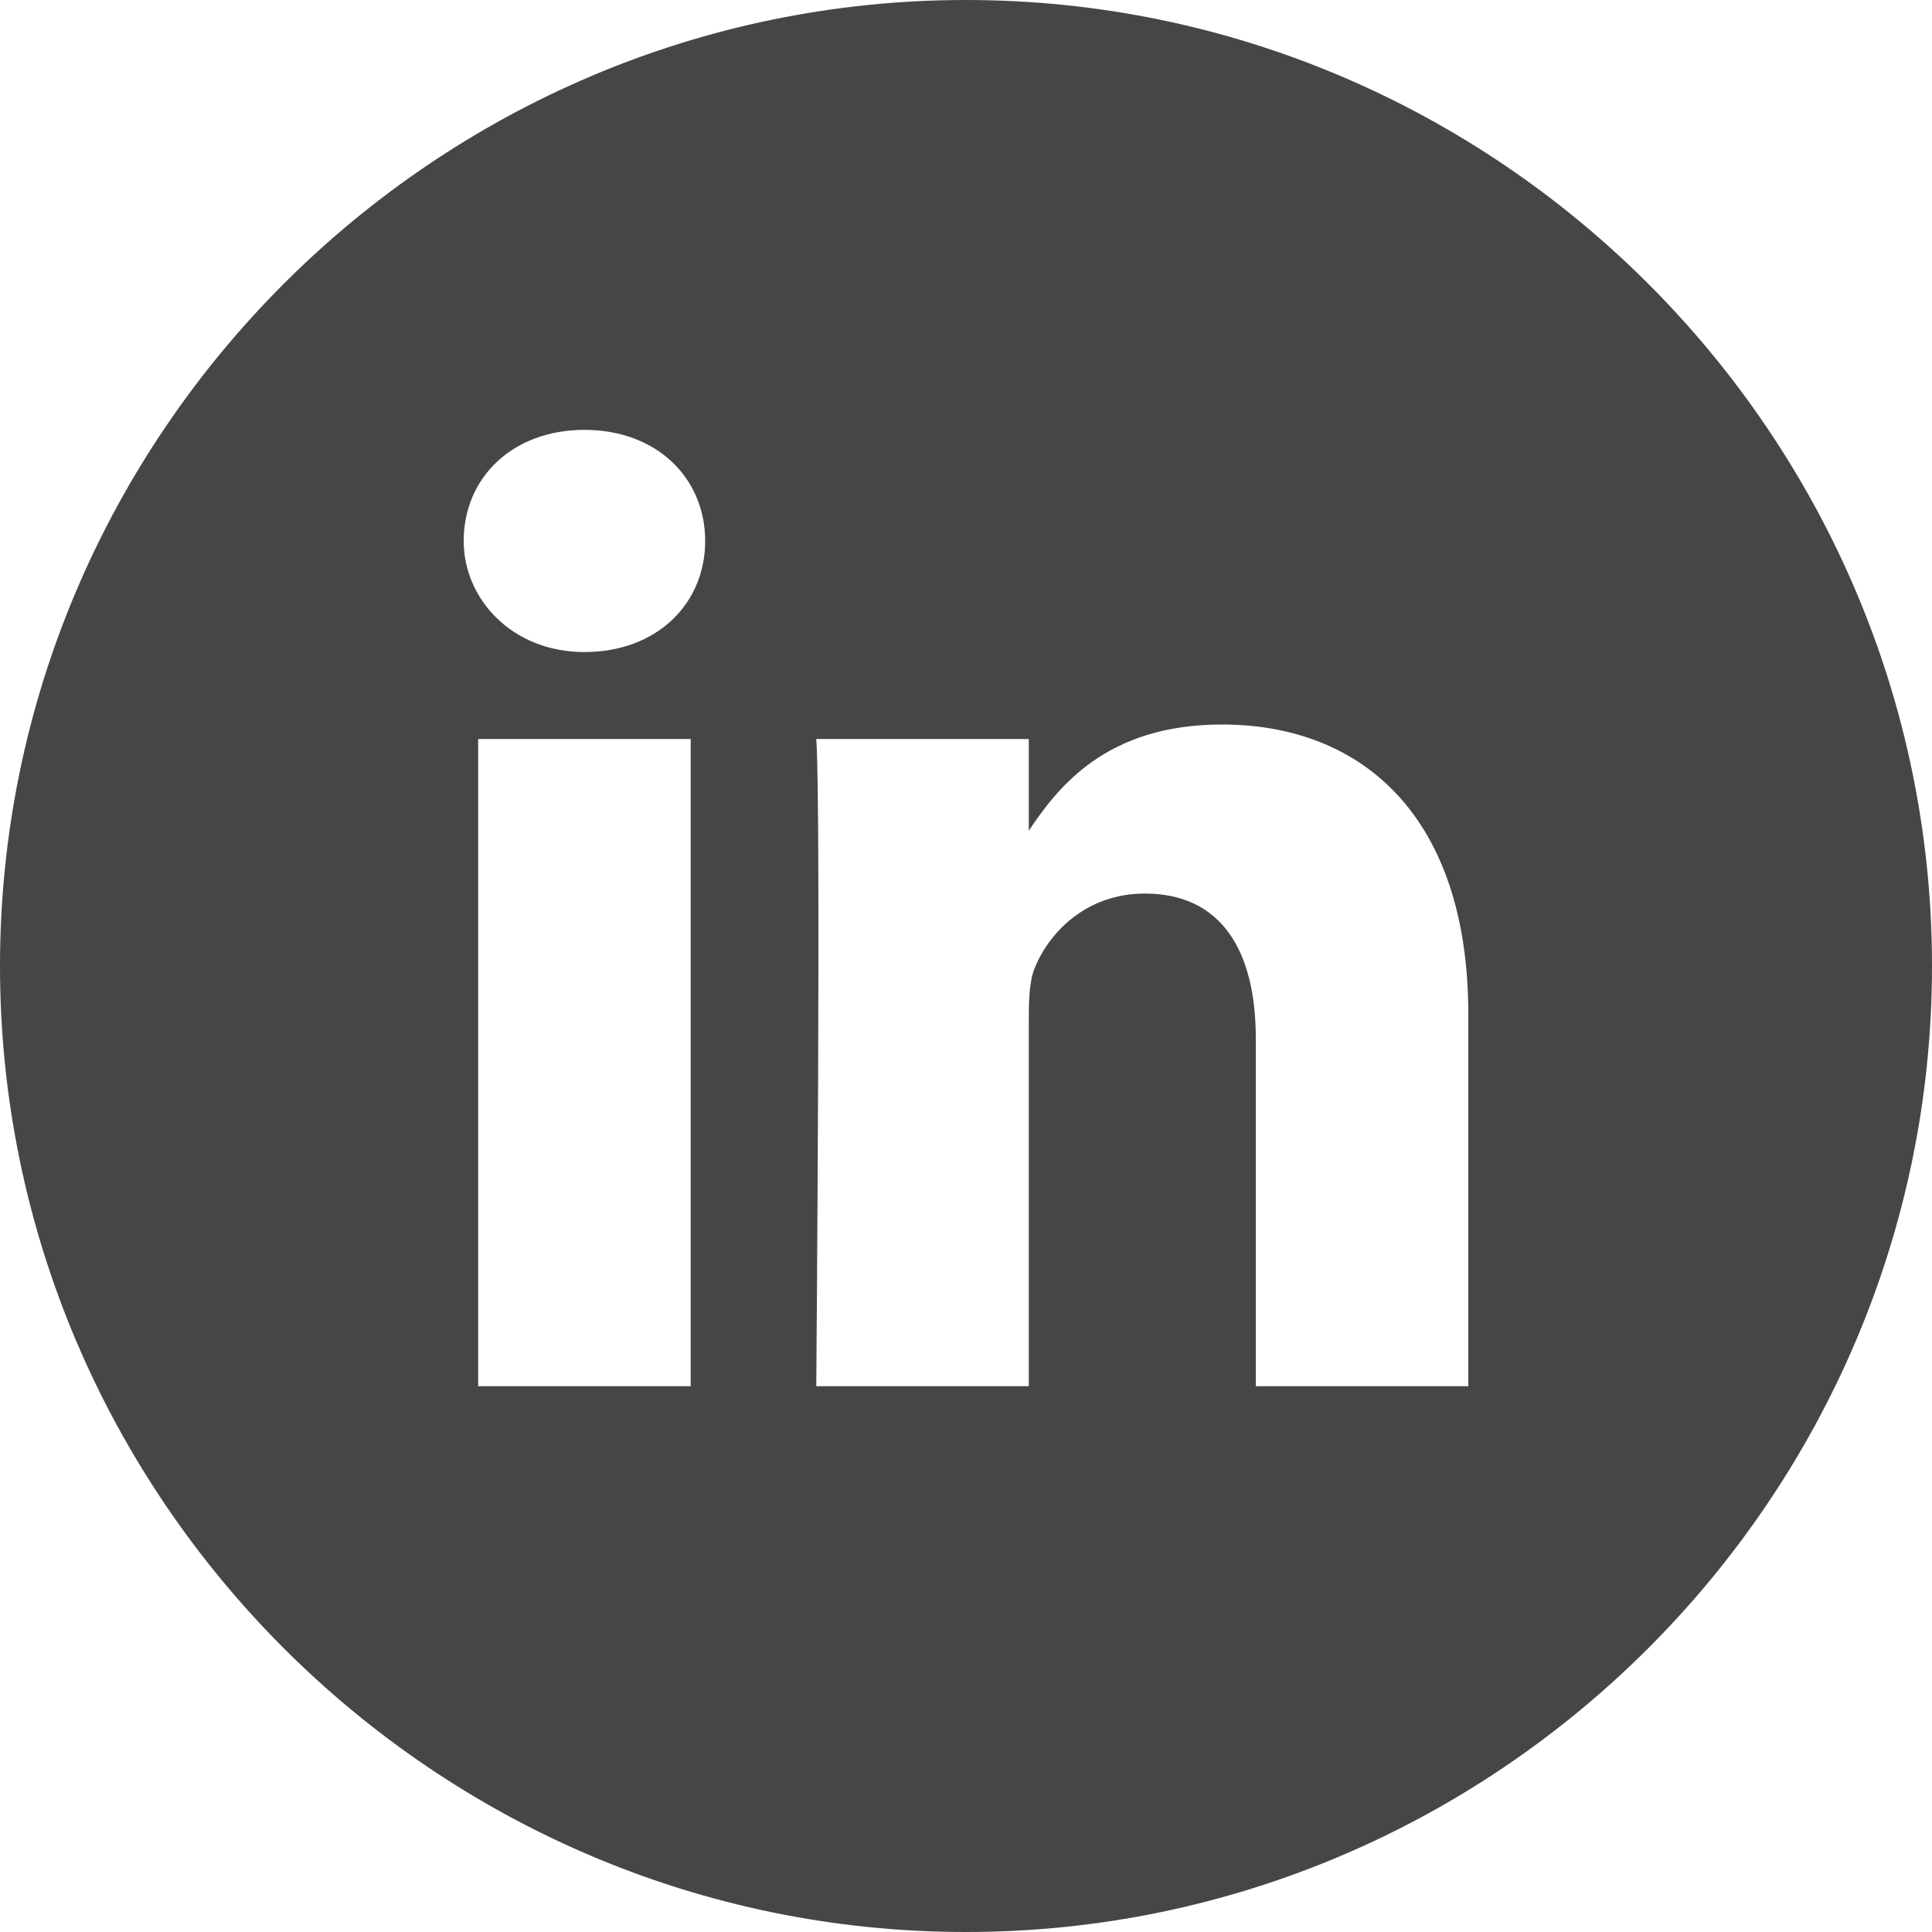 <?xml version="1.0" encoding="UTF-8"?>
<svg width="36px" height="36px" viewBox="0 0 36 36" version="1.1" xmlns="http://www.w3.org/2000/svg" xmlns:xlink="http://www.w3.org/1999/xlink">
    <!-- Generator: Sketch 62 (91390) - https://sketch.com -->
    <title>Slice 1</title>
    <desc>Created with Sketch.</desc>
    <g id="页面-1" stroke="none" stroke-width="1" fill="none" fill-rule="evenodd">
        <path d="M12.87,25.83 L12.87,13.77 L8.91,13.77 L8.91,25.83 L12.87,25.83 L12.87,25.83 Z M10.89,12.15 C12.24,12.15 13.14,11.25 13.14,10.08 C13.14,8.91 12.24,8.01 10.89,8.01 C9.54,8.01 8.64,8.91 8.64,10.08 C8.64,11.16 9.54,12.15 10.89,12.15 L10.89,12.15 Z M27.36,25.83 L27.36,18.9 C27.36,15.21 25.38,13.5 22.77,13.5 C20.61,13.5 19.71,14.67 19.17,15.48 L19.17,13.77 L15.21,13.77 C15.3,14.94 15.21,25.83 15.21,25.83 L19.17,25.83 L19.17,19.08 C19.17,18.72 19.17,18.36 19.26,18.09 C19.53,17.37 20.25,16.65 21.33,16.65 C22.77,16.65 23.4,17.73 23.4,19.35 L23.4,25.83 L27.36,25.83 L27.36,25.83 Z M18,0 C27.9,0 36,8.1 36,18 C36,27.9 27.9,36 18,36 C8.1,36 0,27.9 0,18 C0,8.1 8.1,0 18,0 L18,0 Z" id="形状" fill="#464646" fill-rule="nonzero"></path>
    </g>
</svg>